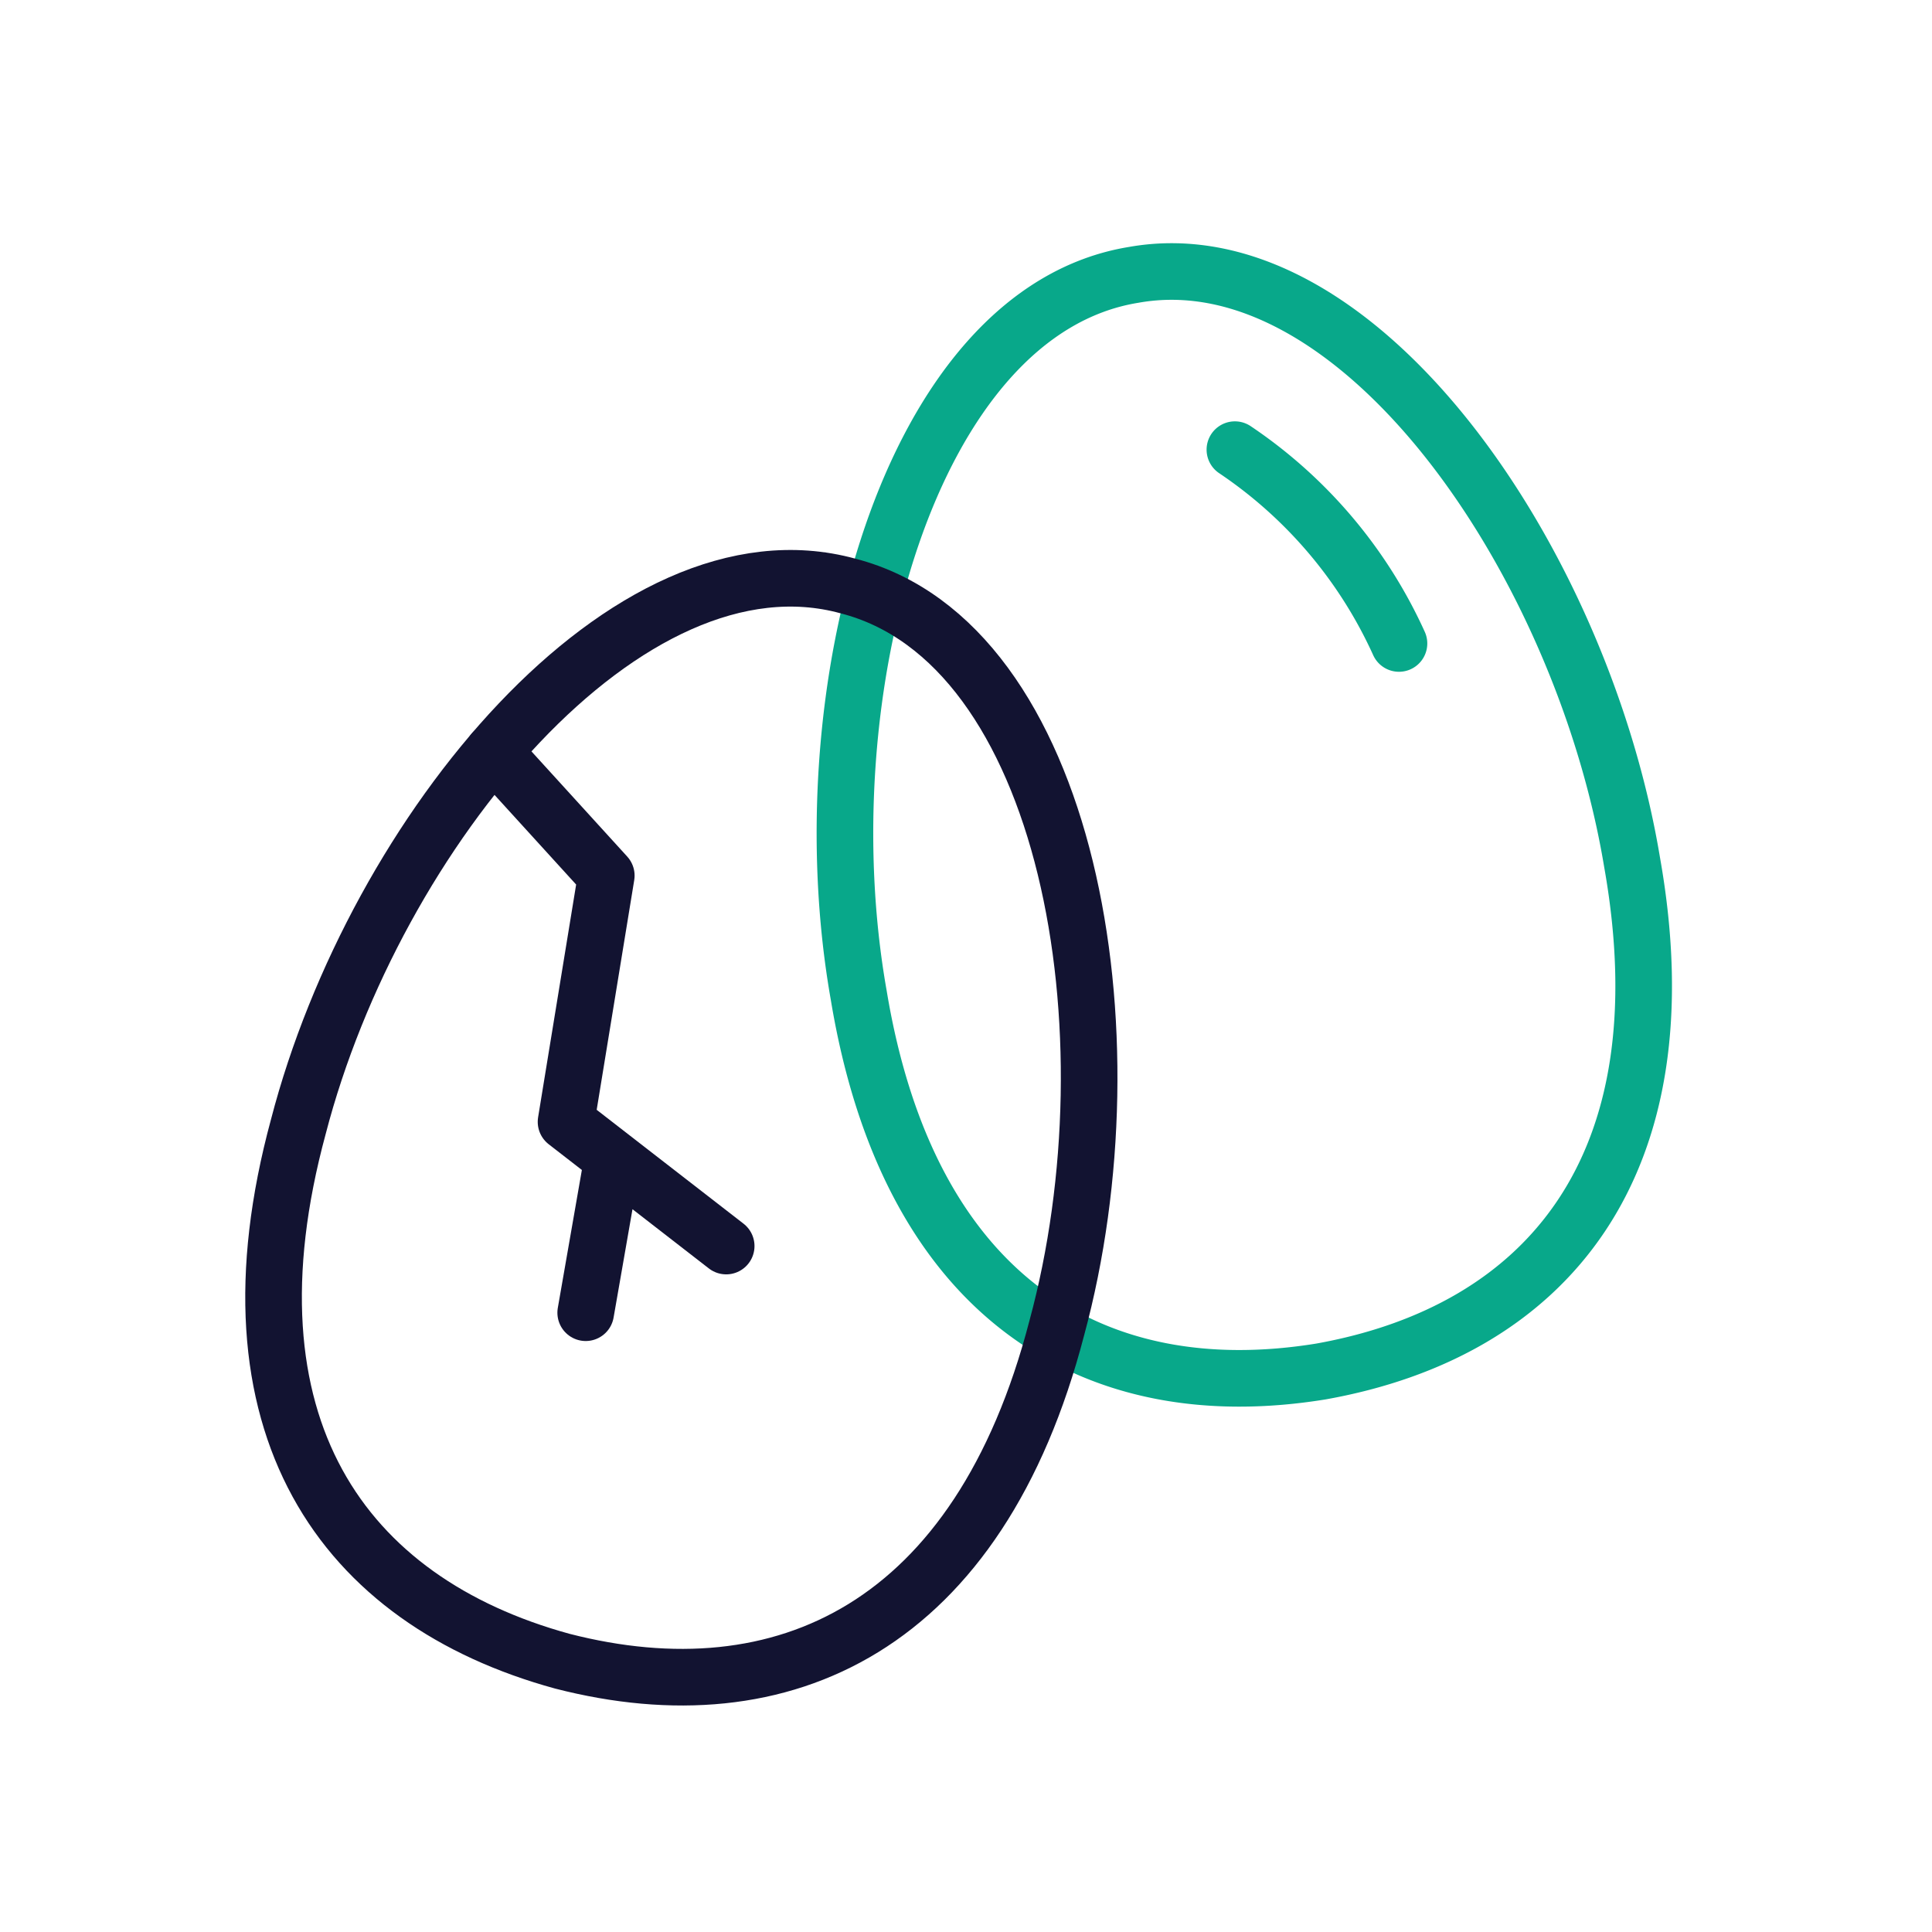 <svg xmlns="http://www.w3.org/2000/svg" width="430" height="430" viewbox="0 0 430 430"><g clip-path="url(#g)" id="gid1"><g clip-path="url(#h)" style="display:block" id="gid2"><g mask="url(#i)" style="display:block" id="gid3"><path fill="none" stroke="#08A88A" stroke-linecap="round" stroke-linejoin="round" stroke-width="12.6" d="M363.269 192.029c11.967 67.738-19.213 104.246-69.221 113.211-50.143 8.174-91.69-15.892-102.926-83.754-11.829-66.928 11.02-152.134 61.163-160.305 50.007-8.964 99.888 63.796 110.984 130.848zm-88.421-91.95a103.465 103.465 0 0 1 22.522 20.533 103.407 103.407 0 0 1 13.996 22.602" class="secondary" id="pid1"/></g><g fill="none" stroke="#121331" stroke-linecap="round" stroke-linejoin="round" stroke-width="12.6" style="display:block" id="gid4"><path d="M235.201 295.583c-17.302 66.575-60.846 86.799-110.05 74.144-48.997-13.431-76.764-52.601-58.745-118.985 17.09-65.781 73.321-133.754 122.317-120.321 49.203 12.655 64.287 99.573 46.478 165.162zM215 215" class="primary" id="pid2"/><path d="m135.725 261.4-5.367 30.768m-20.535-124.87 25.117 27.585-8.958 54.808 35.645 27.64" class="primary" id="pid3"/></g></g></g></svg>